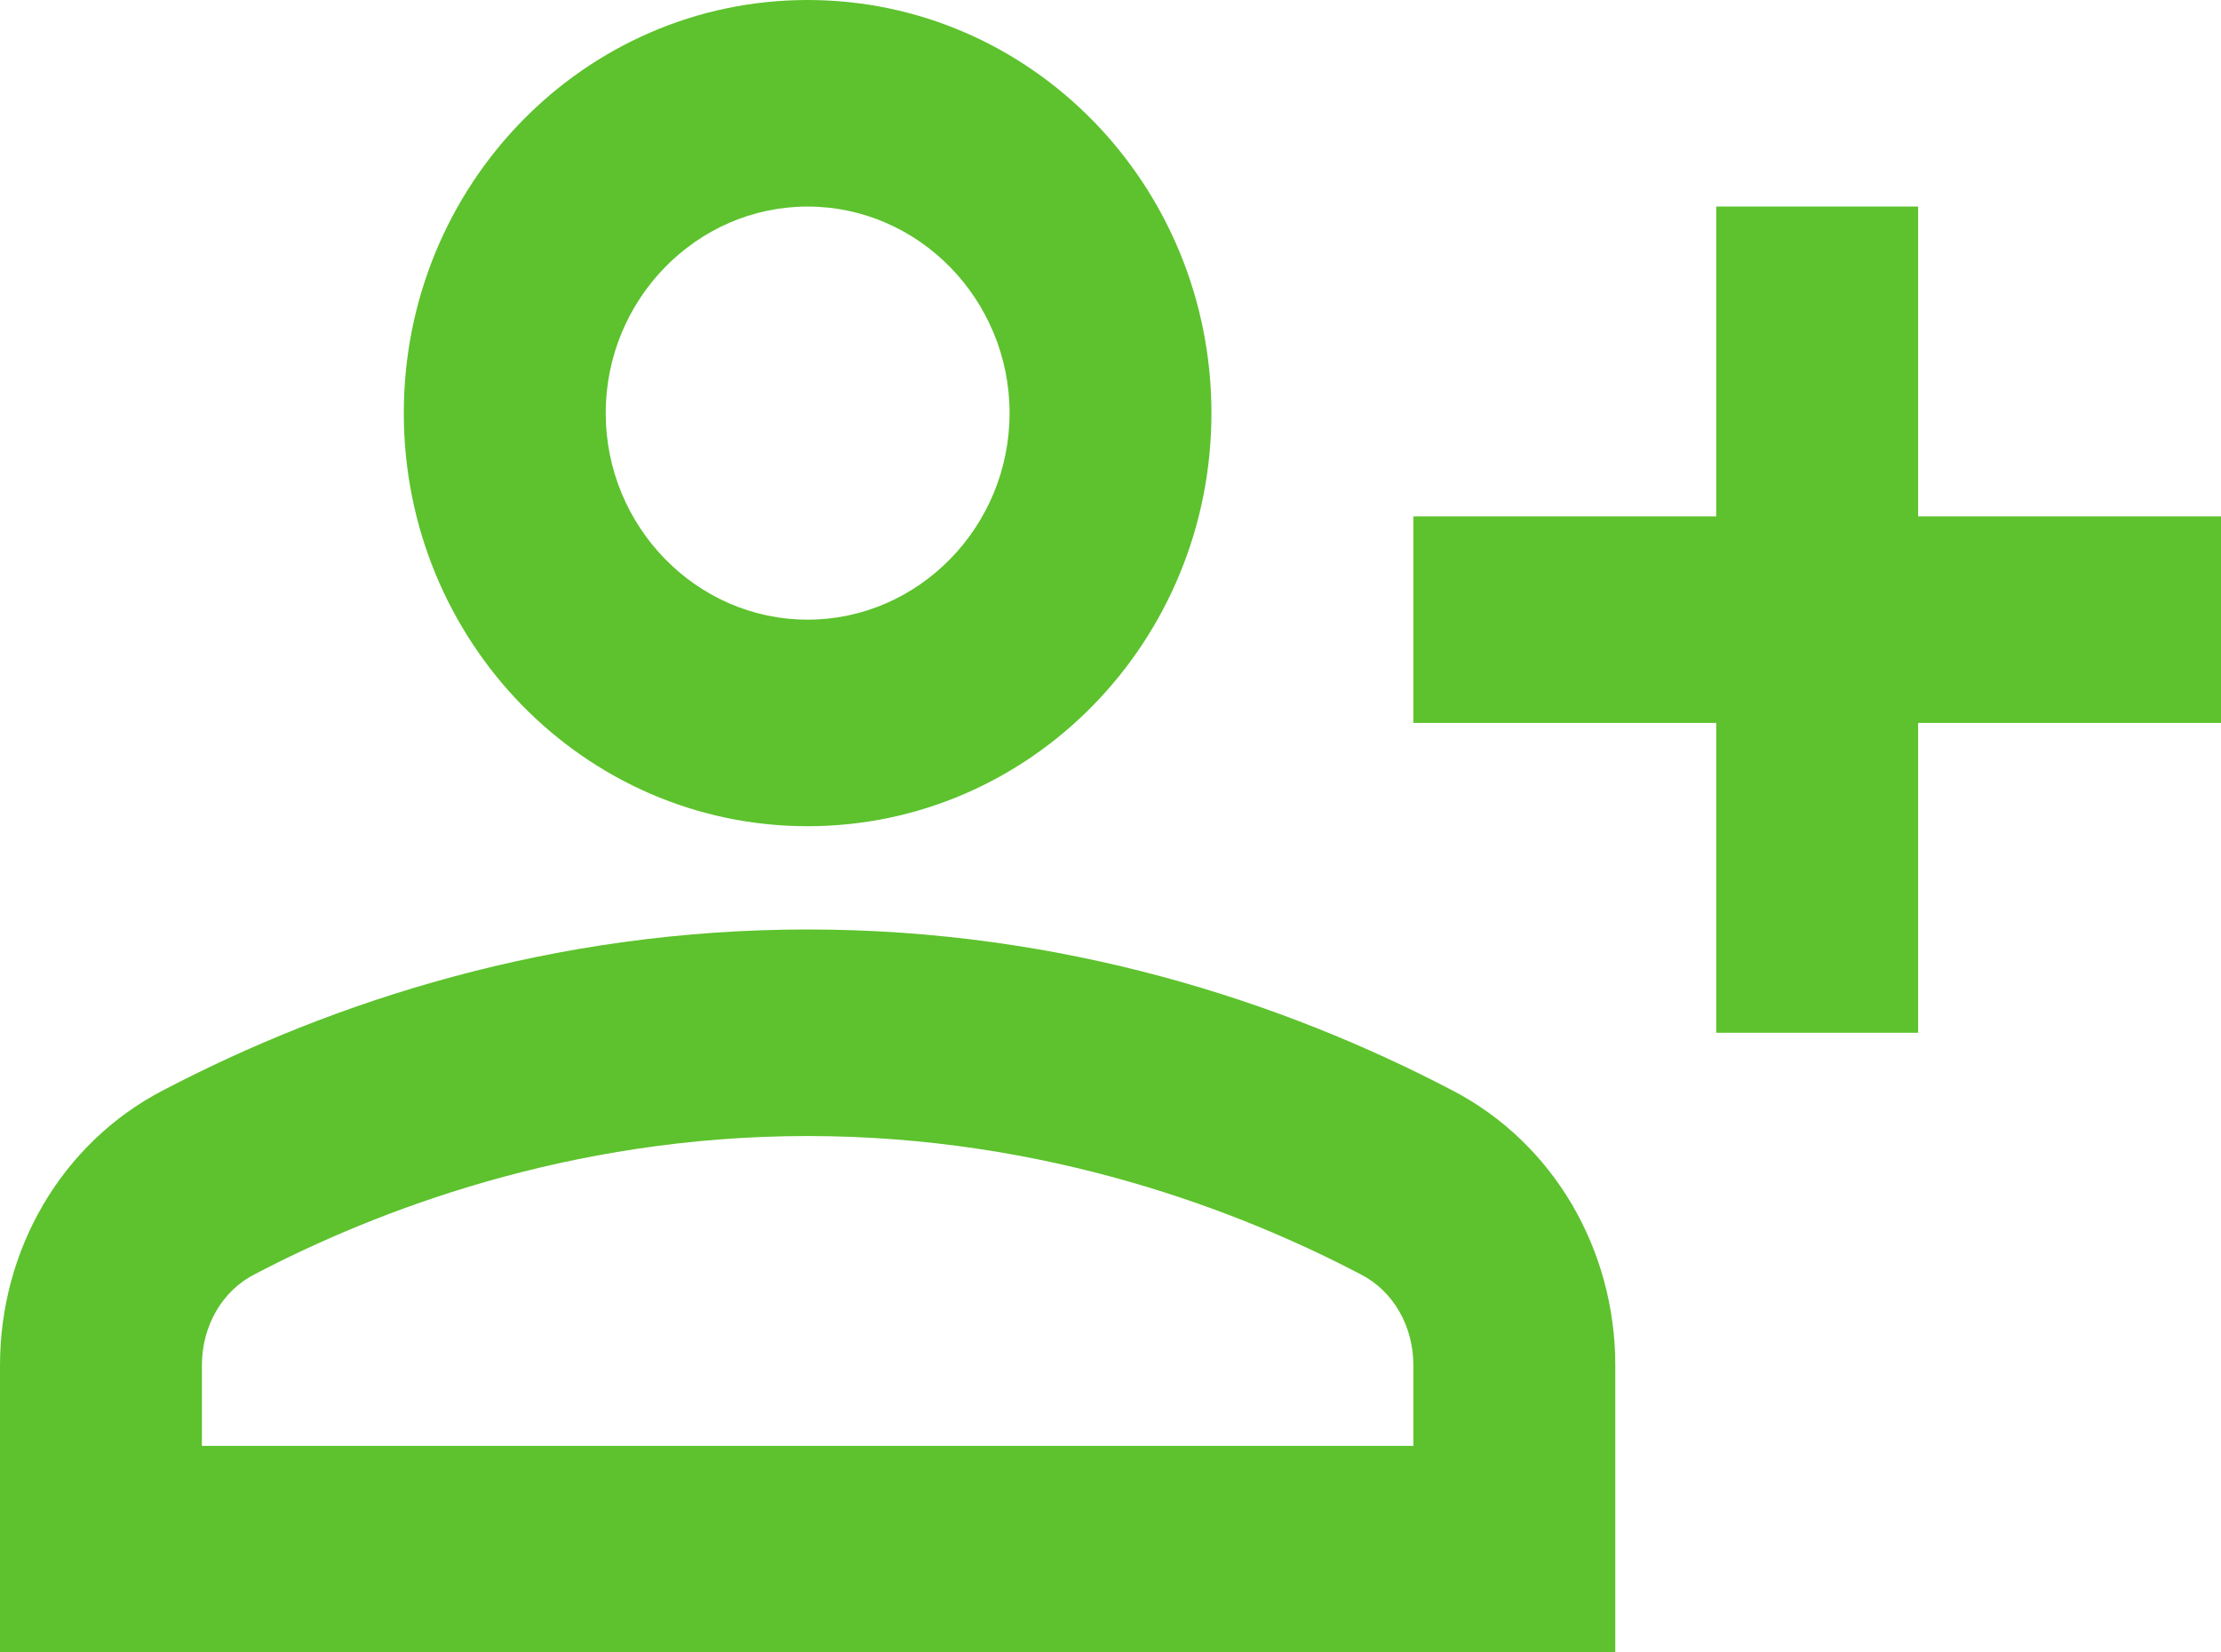 <?xml version="1.0" encoding="UTF-8"?> <svg xmlns="http://www.w3.org/2000/svg" width="43" height="32" viewBox="0 0 43 32" fill="none"> <path d="M37.136 10V4H33.227V10H27.364V14H33.227V20H37.136V14H43V10H37.136ZM15.636 16C19.956 16 23.454 12.42 23.454 8C23.454 3.58 19.956 0 15.636 0C11.317 0 7.818 3.58 7.818 8C7.818 12.42 11.317 16 15.636 16ZM15.636 4C17.786 4 19.546 5.8 19.546 8C19.546 10.2 17.786 12 15.636 12C13.486 12 11.727 10.2 11.727 8C11.727 5.8 13.486 4 15.636 4ZM28.126 21.12C24.842 19.4 20.581 18 15.636 18C10.691 18 6.43 19.4 3.147 21.12C1.192 22.14 0 24.2 0 26.44V32H31.273V26.44C31.273 24.2 30.081 22.14 28.126 21.12ZM27.364 28H3.909V26.44C3.909 25.68 4.3 25 4.925 24.68C7.251 23.46 11.004 22 15.636 22C20.269 22 24.021 23.46 26.347 24.68C26.973 25 27.364 25.68 27.364 26.44V28Z" fill="#5DC22D"></path> </svg> 